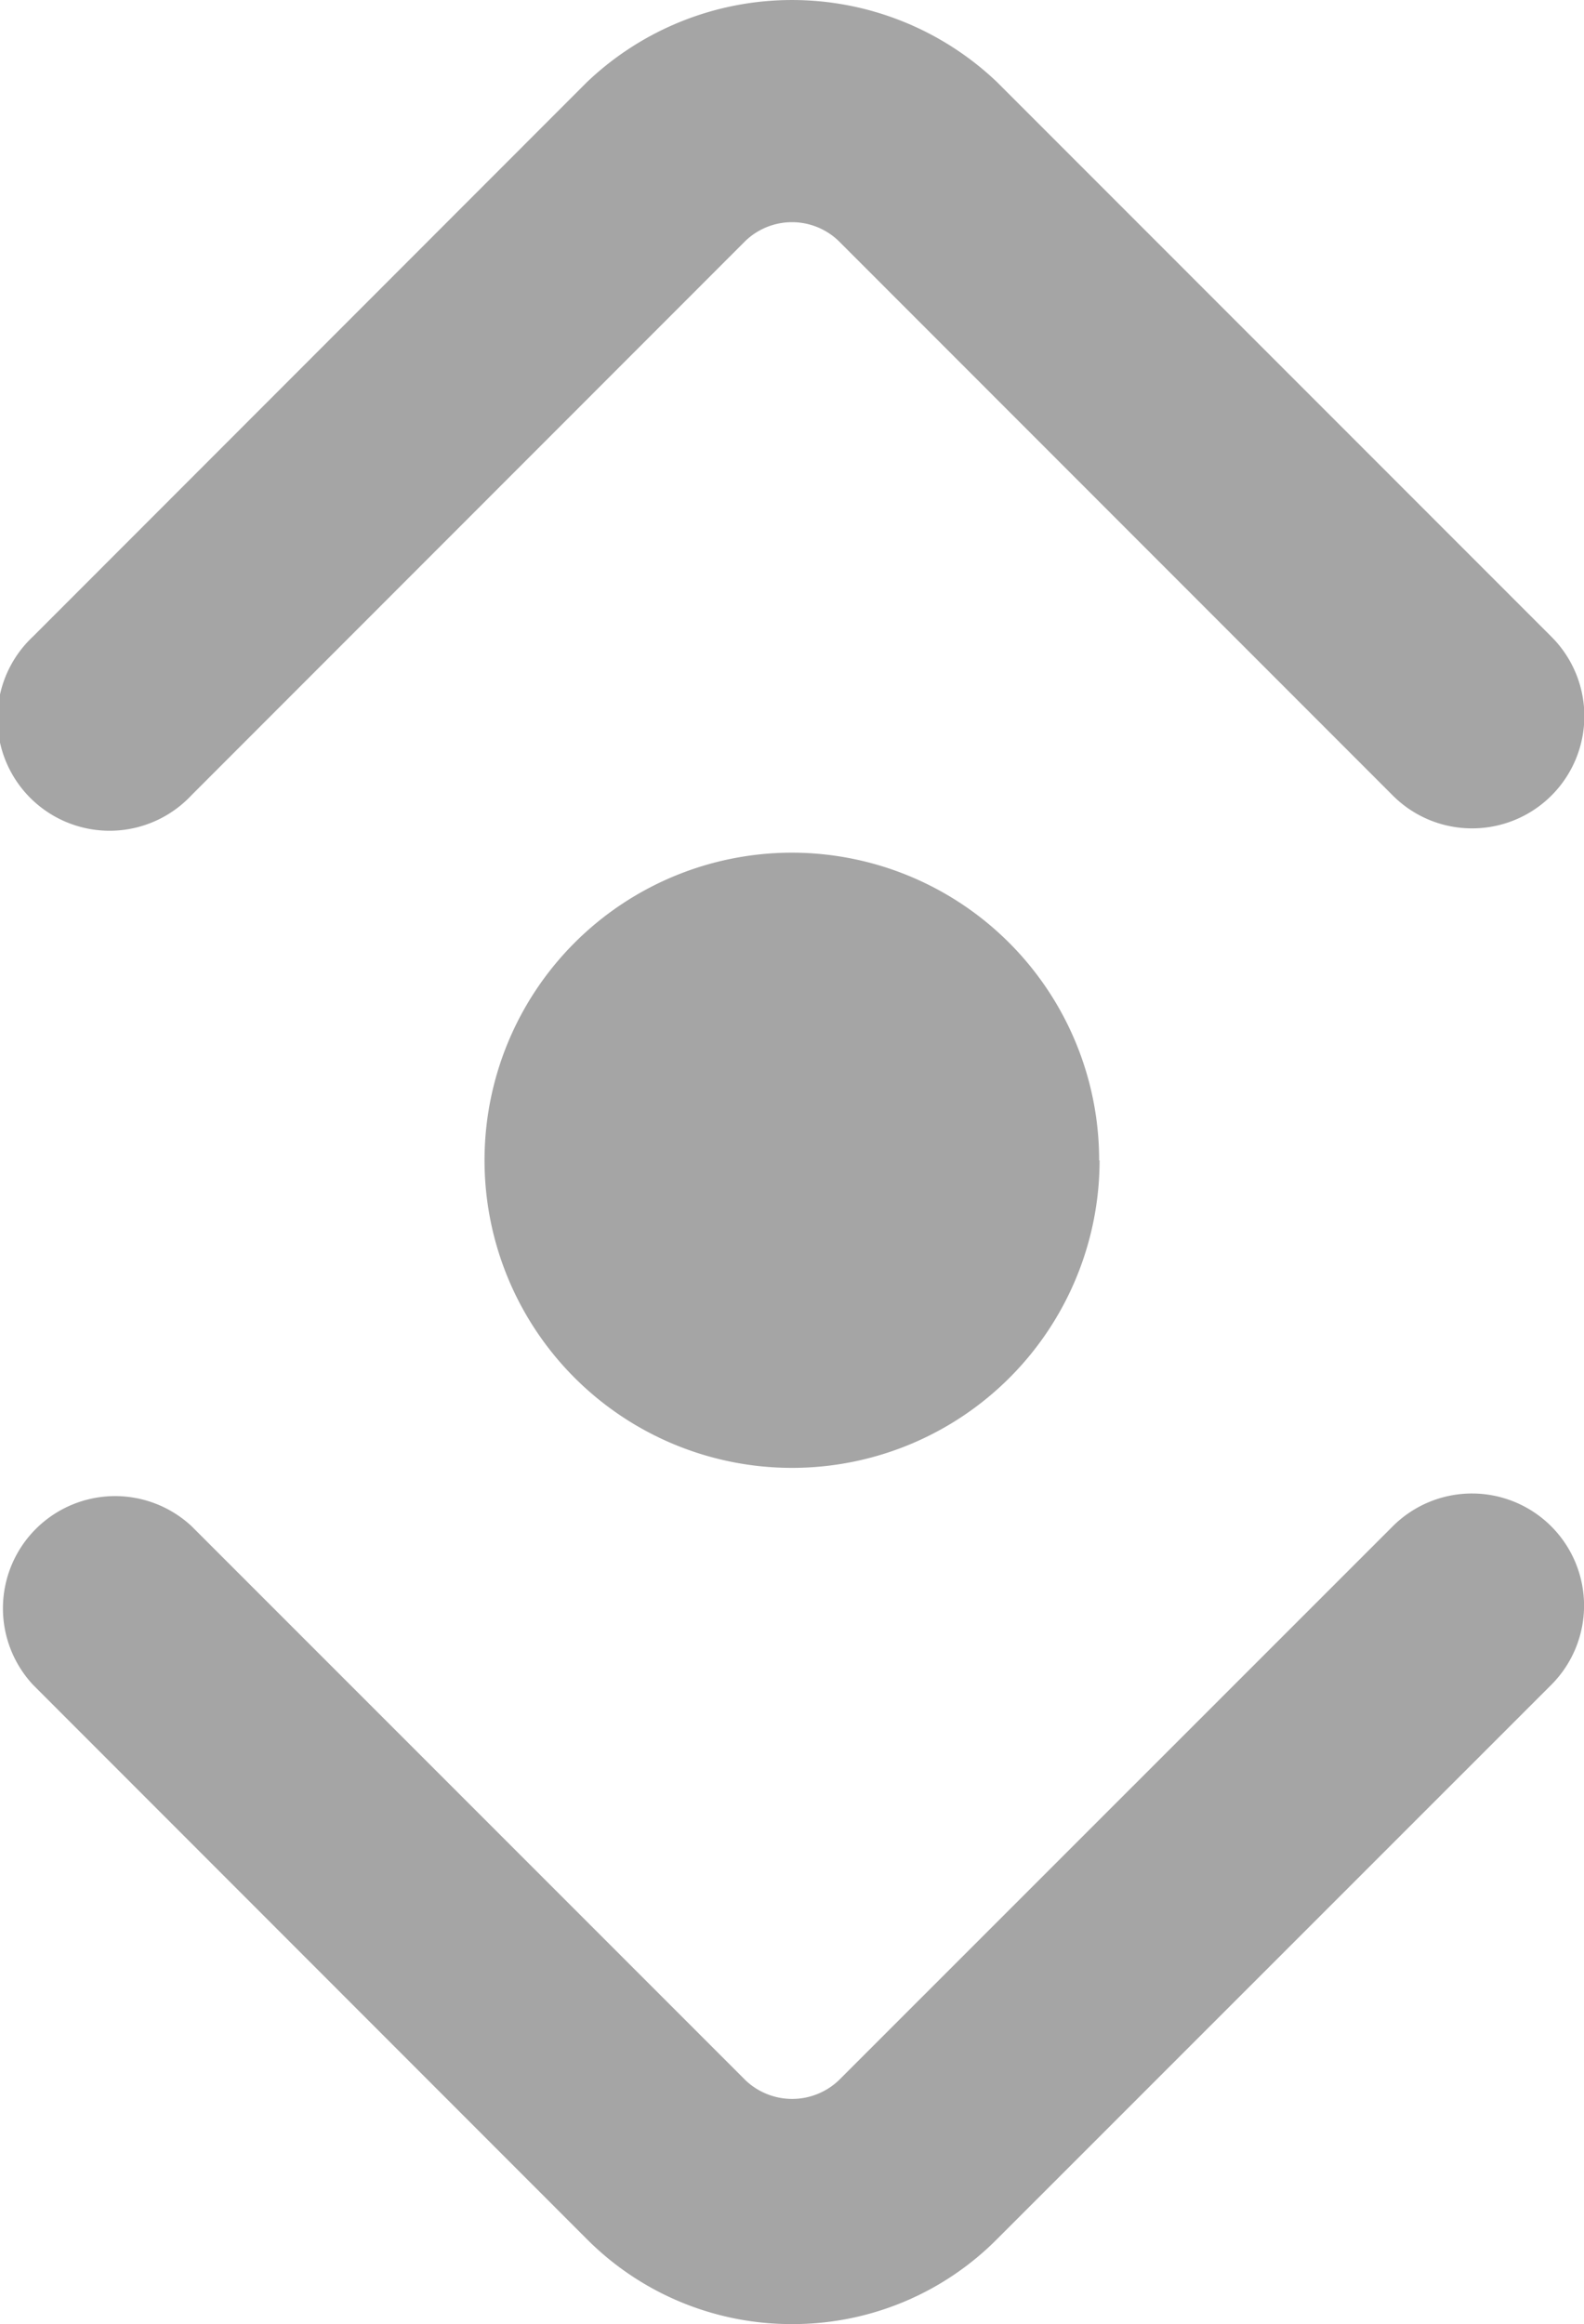 <svg xmlns="http://www.w3.org/2000/svg" width="14.345" height="21.042" viewBox="0 0 14.345 21.042">
    <defs>
        <clipPath id="clip-path">
            <rect id="Rectangle_252" data-name="Rectangle 252" width="14.345" height="21.042" fill="#a5a5a5"/>
        </clipPath>
    </defs>
    <g id="Group_491" data-name="Group 491" transform="translate(0 0)">
        <g id="Group_490" data-name="Group 490" transform="translate(0 0)" clip-path="url(#clip-path)">
            <path id="Path_277" data-name="Path 277" d="M13.329,7.5a1.013,1.013,0,0,1-.718-.3L7.594,2.181a.609.609,0,0,0-.843,0L1.734,7.2A1.016,1.016,0,1,1,.3,5.762L5.314.745a2.691,2.691,0,0,1,3.717,0l5.016,5.017A1.016,1.016,0,0,1,13.329,7.5" transform="translate(0 0)" fill="#a5a5a5"/>
            <path id="Path_278" data-name="Path 278" d="M7.173,20.831a2.613,2.613,0,0,1-1.858-.769L.3,15.044a1.016,1.016,0,0,1,1.436-1.436l5.016,5.016a.613.613,0,0,0,.844,0l5.017-5.016a1.015,1.015,0,0,1,1.435,1.436L9.03,20.061a2.605,2.605,0,0,1-1.857.77" transform="translate(0 0.211)" fill="#a5a5a5"/>
            <path id="Path_279" data-name="Path 279" d="M9.889,10.388A2.785,2.785,0,1,1,7.1,7.6a2.784,2.784,0,0,1,2.785,2.785" transform="translate(0.069 0.12)" fill="#a5a5a5"/>
        </g>
    </g>
</svg>
